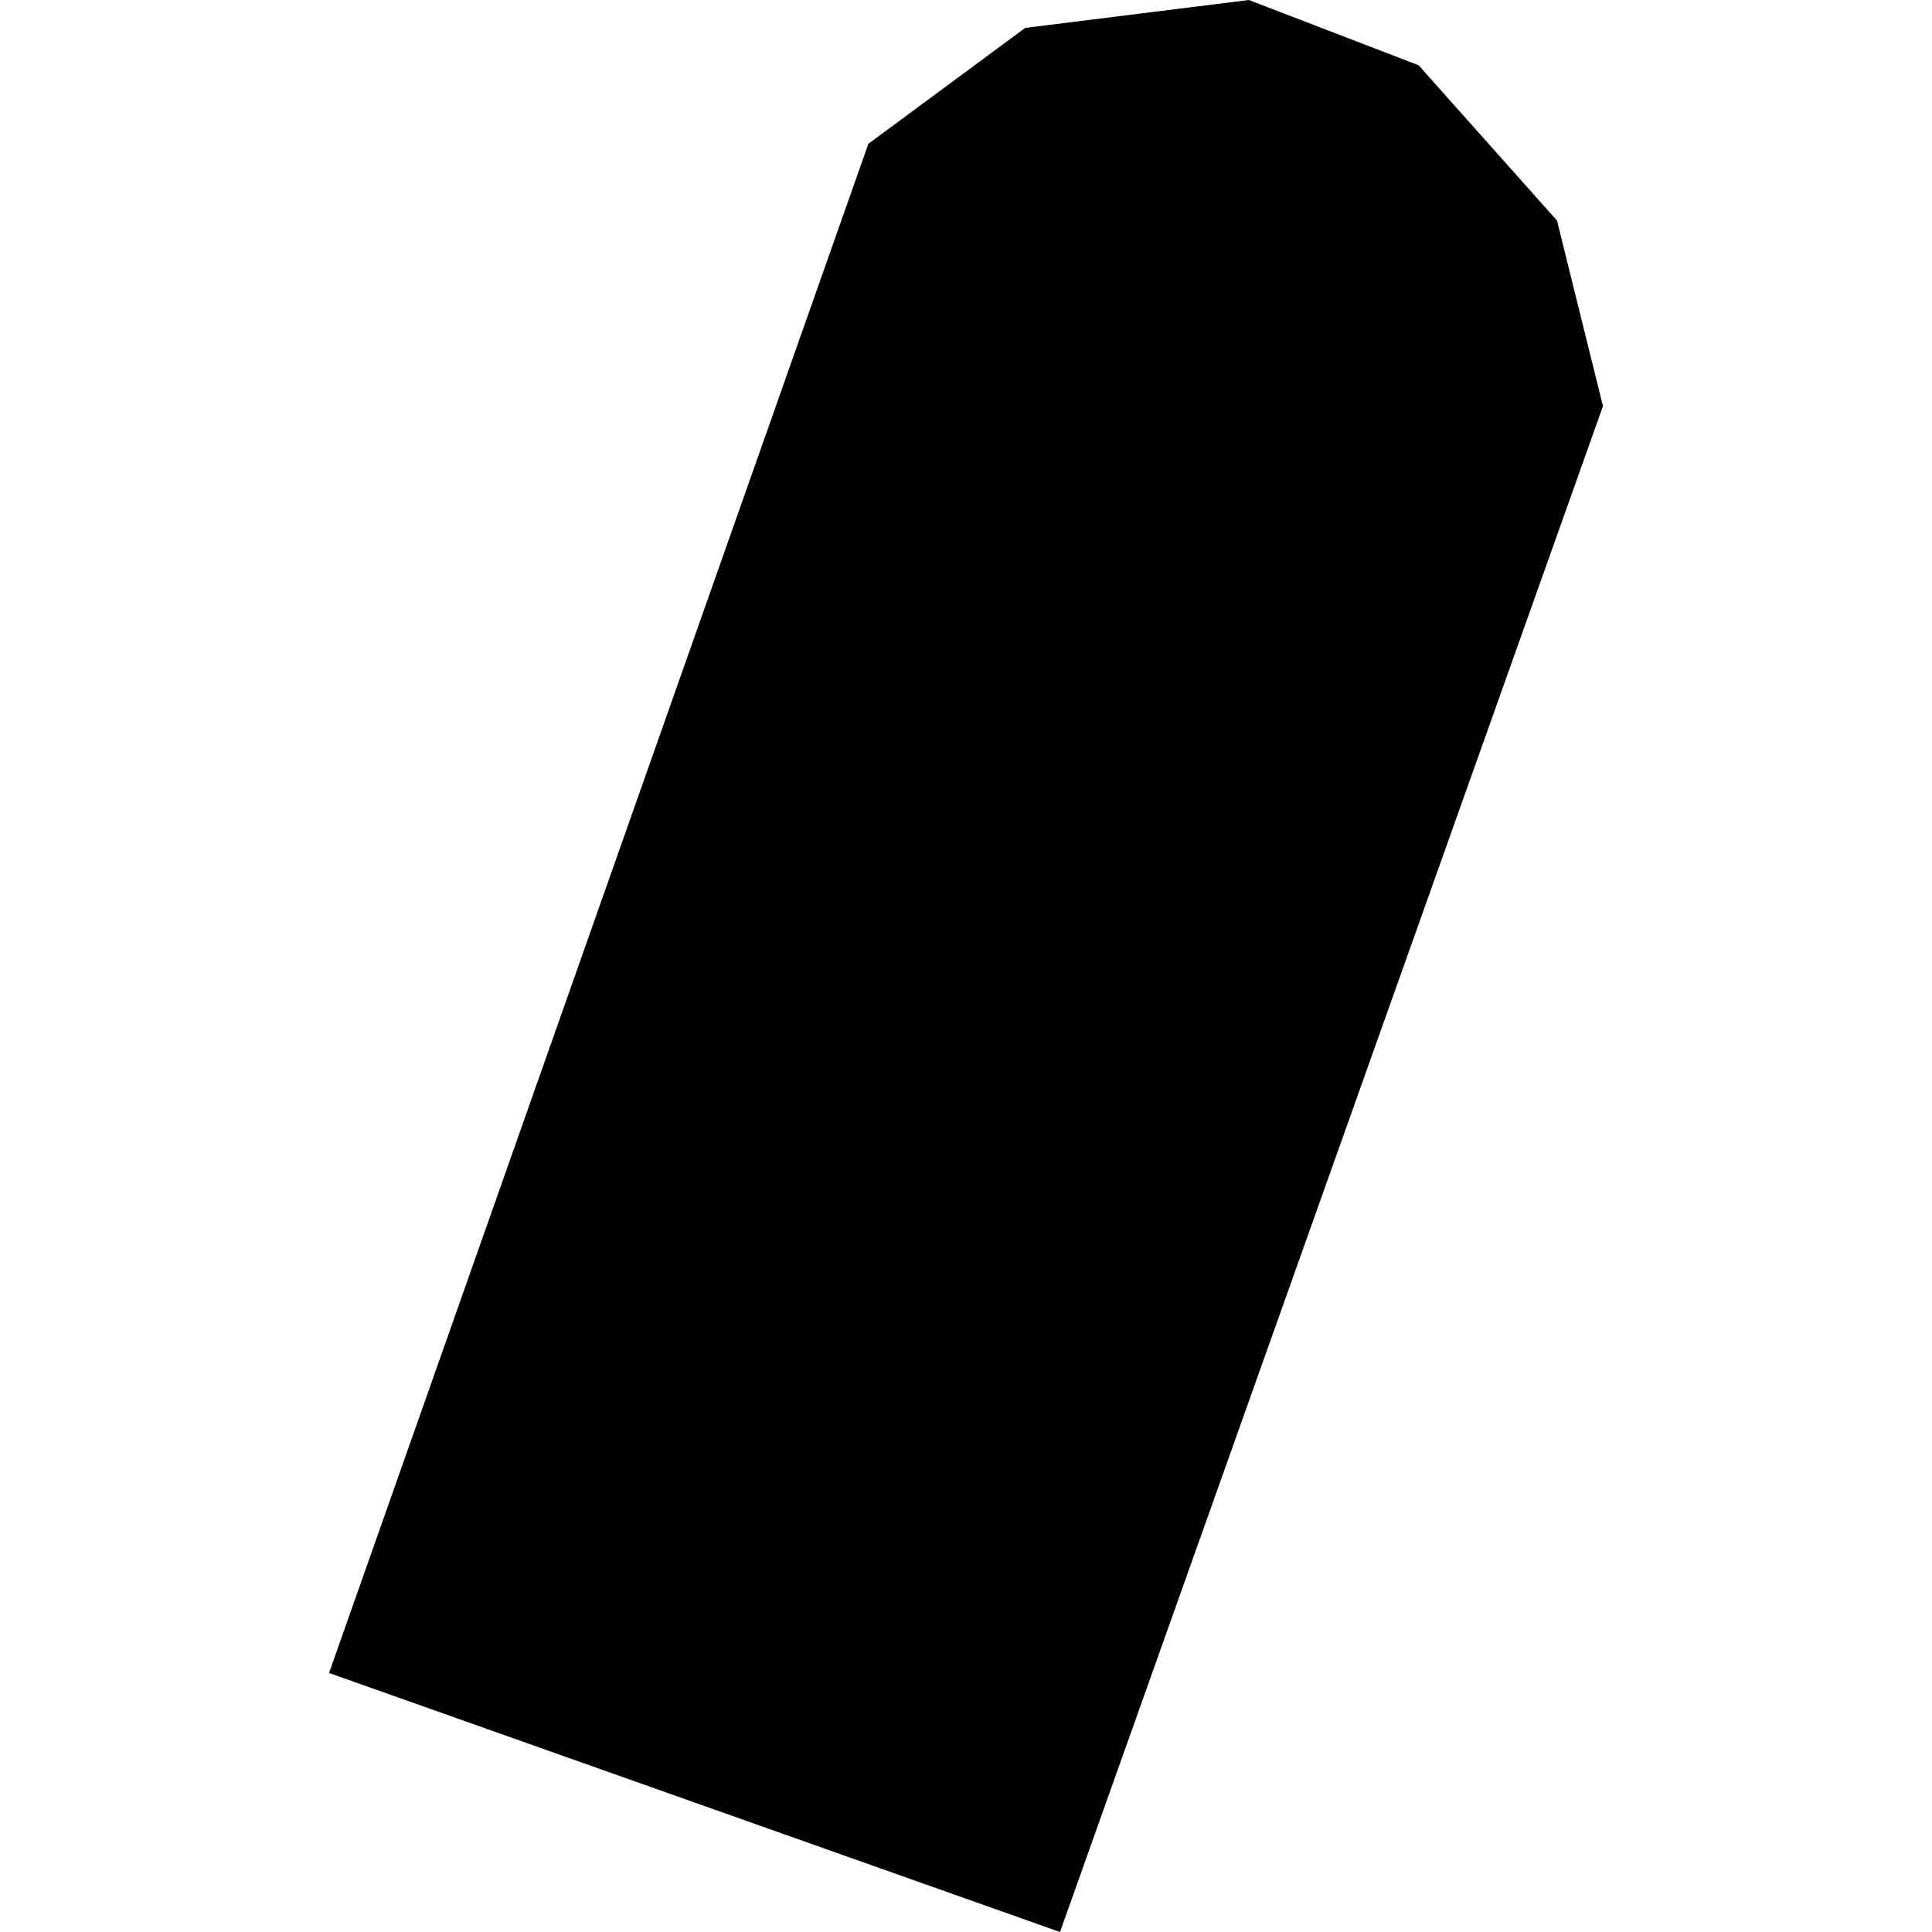 <?xml version="1.0" encoding="utf-8" standalone="no"?>
<!DOCTYPE svg PUBLIC "-//W3C//DTD SVG 1.1//EN"
  "http://www.w3.org/Graphics/SVG/1.1/DTD/svg11.dtd">
<!-- Created with matplotlib (https://matplotlib.org/) -->
<svg height="288pt" version="1.1" viewBox="0 0 288 288" width="288pt" xmlns="http://www.w3.org/2000/svg" xmlns:xlink="http://www.w3.org/1999/xlink">
 <defs>
  <style type="text/css">
*{stroke-linecap:butt;stroke-linejoin:round;}
  </style>
 </defs>
 <g id="figure_1">
  <g id="patch_1">
   <path d="M 0 288 
L 288 288 
L 288 0 
L 0 0 
z
" style="fill:none;opacity:0;"/>
  </g>
  <g id="axes_1">
   <g id="PatchCollection_1">
    <path clip-path="url(#p5e72a6620f)" d="M 158.012 288 
L 49.05 249.389 
L 129.448 21.434 
L 152.827 4.16 
L 186.163 0 
L 211.472 9.728 
L 232.107 32.89 
L 238.95 60.547 
L 158.012 288 
"/>
   </g>
  </g>
 </g>
 <defs>
  <clipPath id="p5e72a6620f">
   <rect height="288" width="189.9" x="49.05" y="0"/>
  </clipPath>
 </defs>
</svg>
